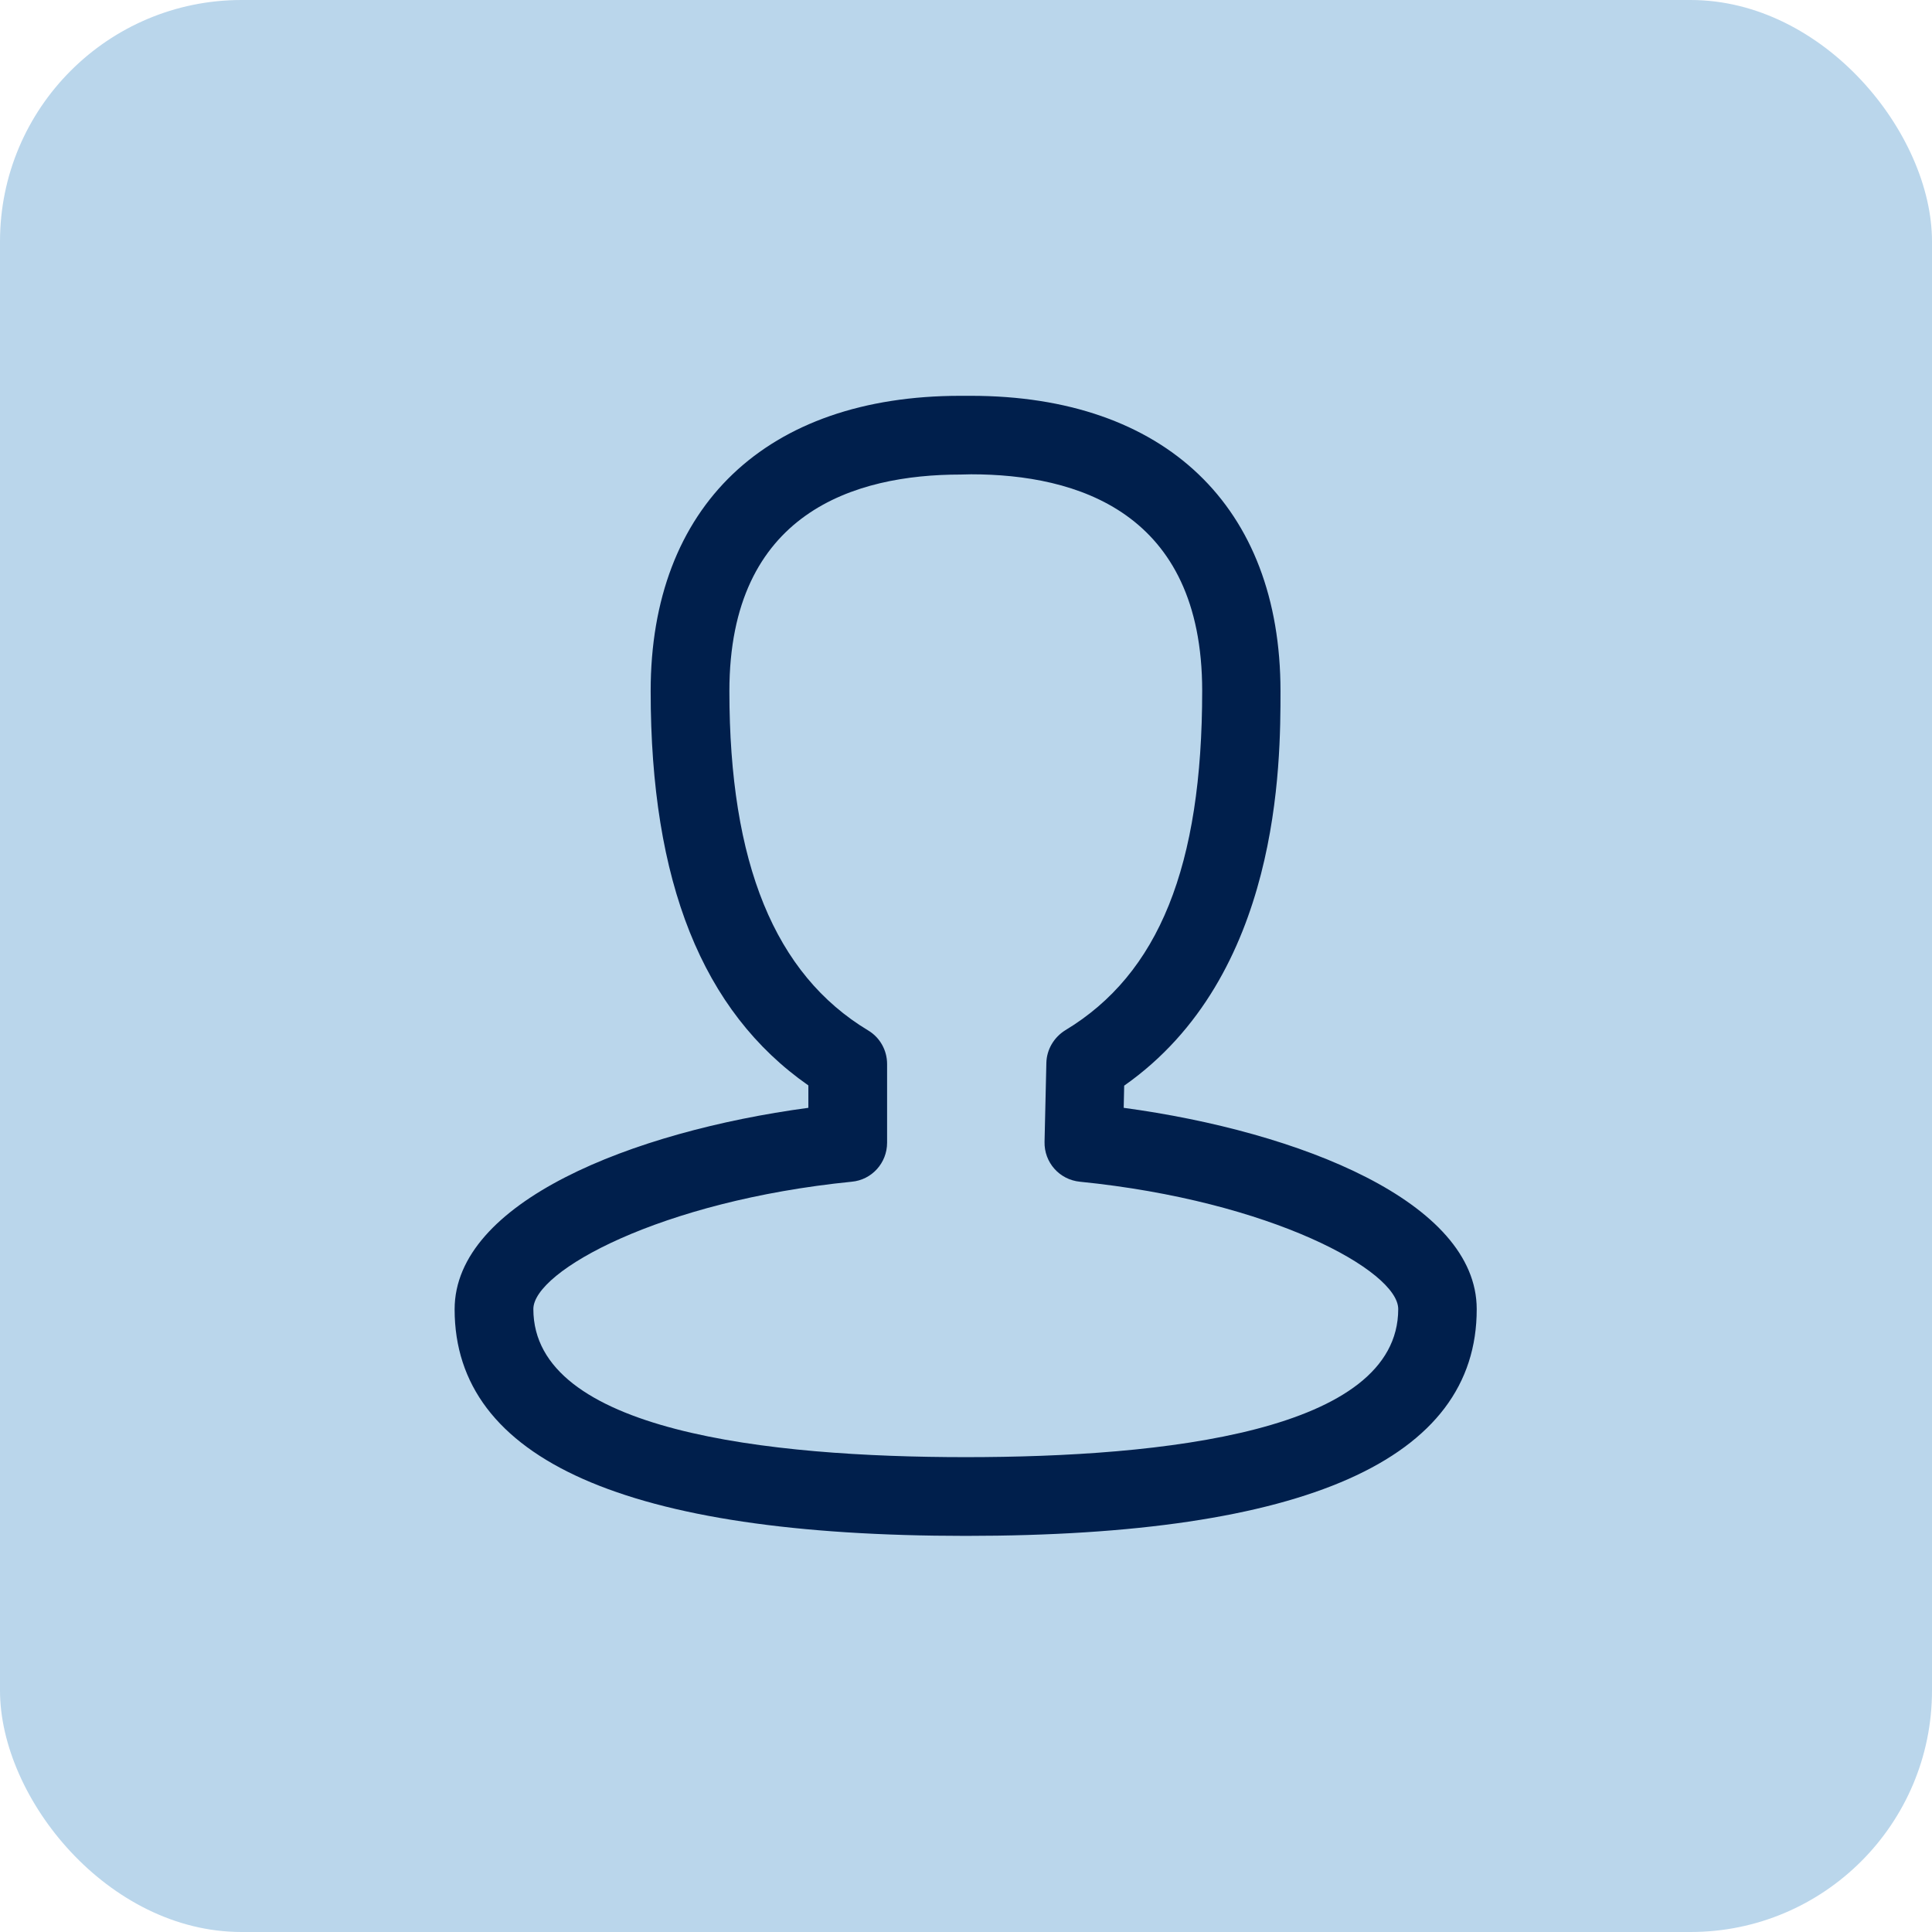 <svg width="32" height="32" viewBox="0 0 32 32" fill="none" xmlns="http://www.w3.org/2000/svg">
<rect width="32" height="32" rx="4" fill="#BAD6EB"/>
<path d="M15.997 25.439C10.38 25.439 7.53 24.177 7.53 21.686C7.53 19.91 10.467 18.742 13.389 18.349V17.978C11.631 16.75 10.777 14.607 10.777 11.447C10.777 8.385 12.693 6.556 15.906 6.556H16.08C19.292 6.556 21.209 8.385 21.209 11.447C21.209 12.637 21.209 16.164 18.62 17.982L18.612 18.349C21.534 18.745 24.459 19.91 24.459 21.682C24.463 24.177 21.613 25.439 15.997 25.439ZM15.91 7.86C14.164 7.86 12.081 8.484 12.081 11.447C12.081 14.297 12.833 16.137 14.379 17.067C14.575 17.184 14.693 17.396 14.693 17.623V18.927C14.693 19.263 14.439 19.543 14.107 19.573C10.936 19.891 8.834 21.055 8.834 21.682C8.834 23.708 12.731 24.135 15.997 24.135C19.266 24.135 23.159 23.712 23.159 21.682C23.159 21.051 21.058 19.891 17.886 19.573C17.546 19.539 17.293 19.252 17.301 18.912L17.331 17.608C17.335 17.385 17.456 17.181 17.645 17.064C19.194 16.13 19.912 14.346 19.912 11.443C19.912 8.476 17.83 7.856 16.084 7.856L15.91 7.86Z" fill="#001F4C"/>
</svg>
